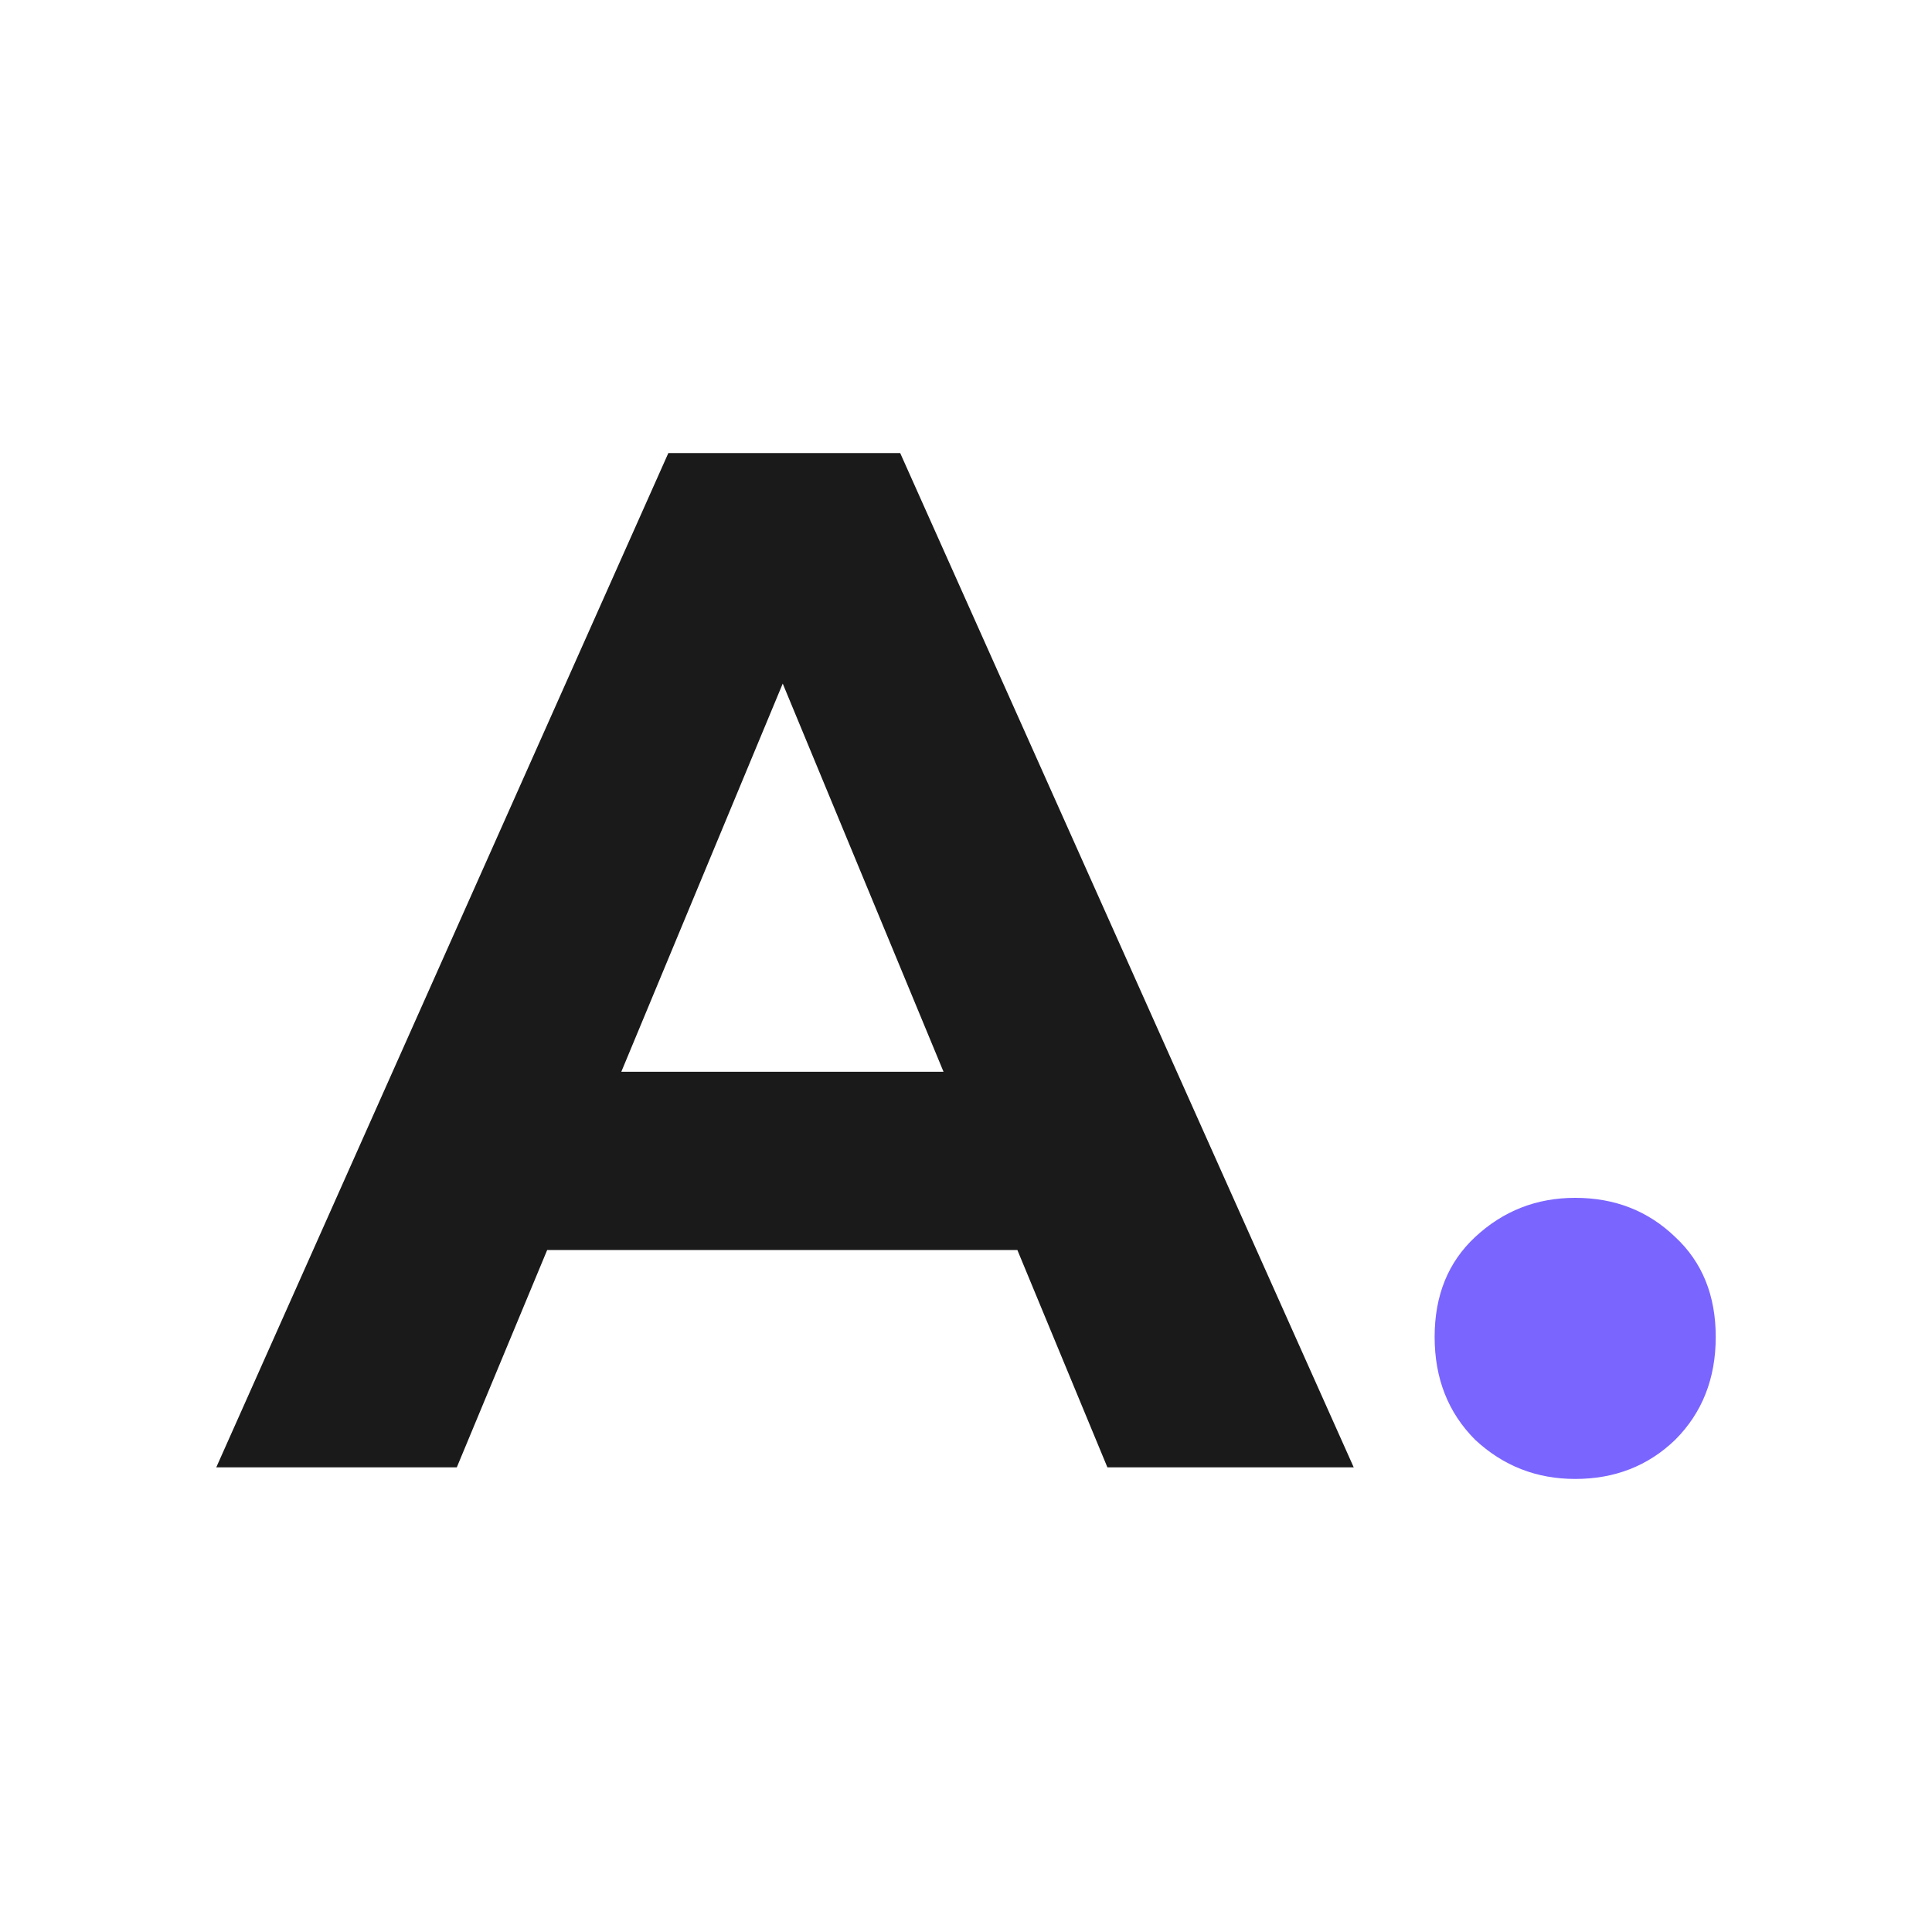 <svg width="32" height="32" viewBox="0 0 32 32" fill="none" xmlns="http://www.w3.org/2000/svg">
<path d="M3.582 24.304L11.07 7.504H14.91L22.422 24.304H18.342L12.198 9.472H13.734L7.566 24.304H3.582ZM7.326 20.704L8.358 17.752H16.998L18.054 20.704H7.326Z" fill="#1A1A1A"/>
<path d="M26.09 24.496C25.45 24.496 24.898 24.28 24.434 23.848C23.986 23.4 23.762 22.832 23.762 22.144C23.762 21.456 23.986 20.904 24.434 20.488C24.898 20.056 25.45 19.84 26.09 19.84C26.746 19.84 27.298 20.056 27.746 20.488C28.194 20.904 28.418 21.456 28.418 22.144C28.418 22.832 28.194 23.4 27.746 23.848C27.298 24.28 26.746 24.496 26.09 24.496Z" fill="#7A65FF"/>
</svg>
